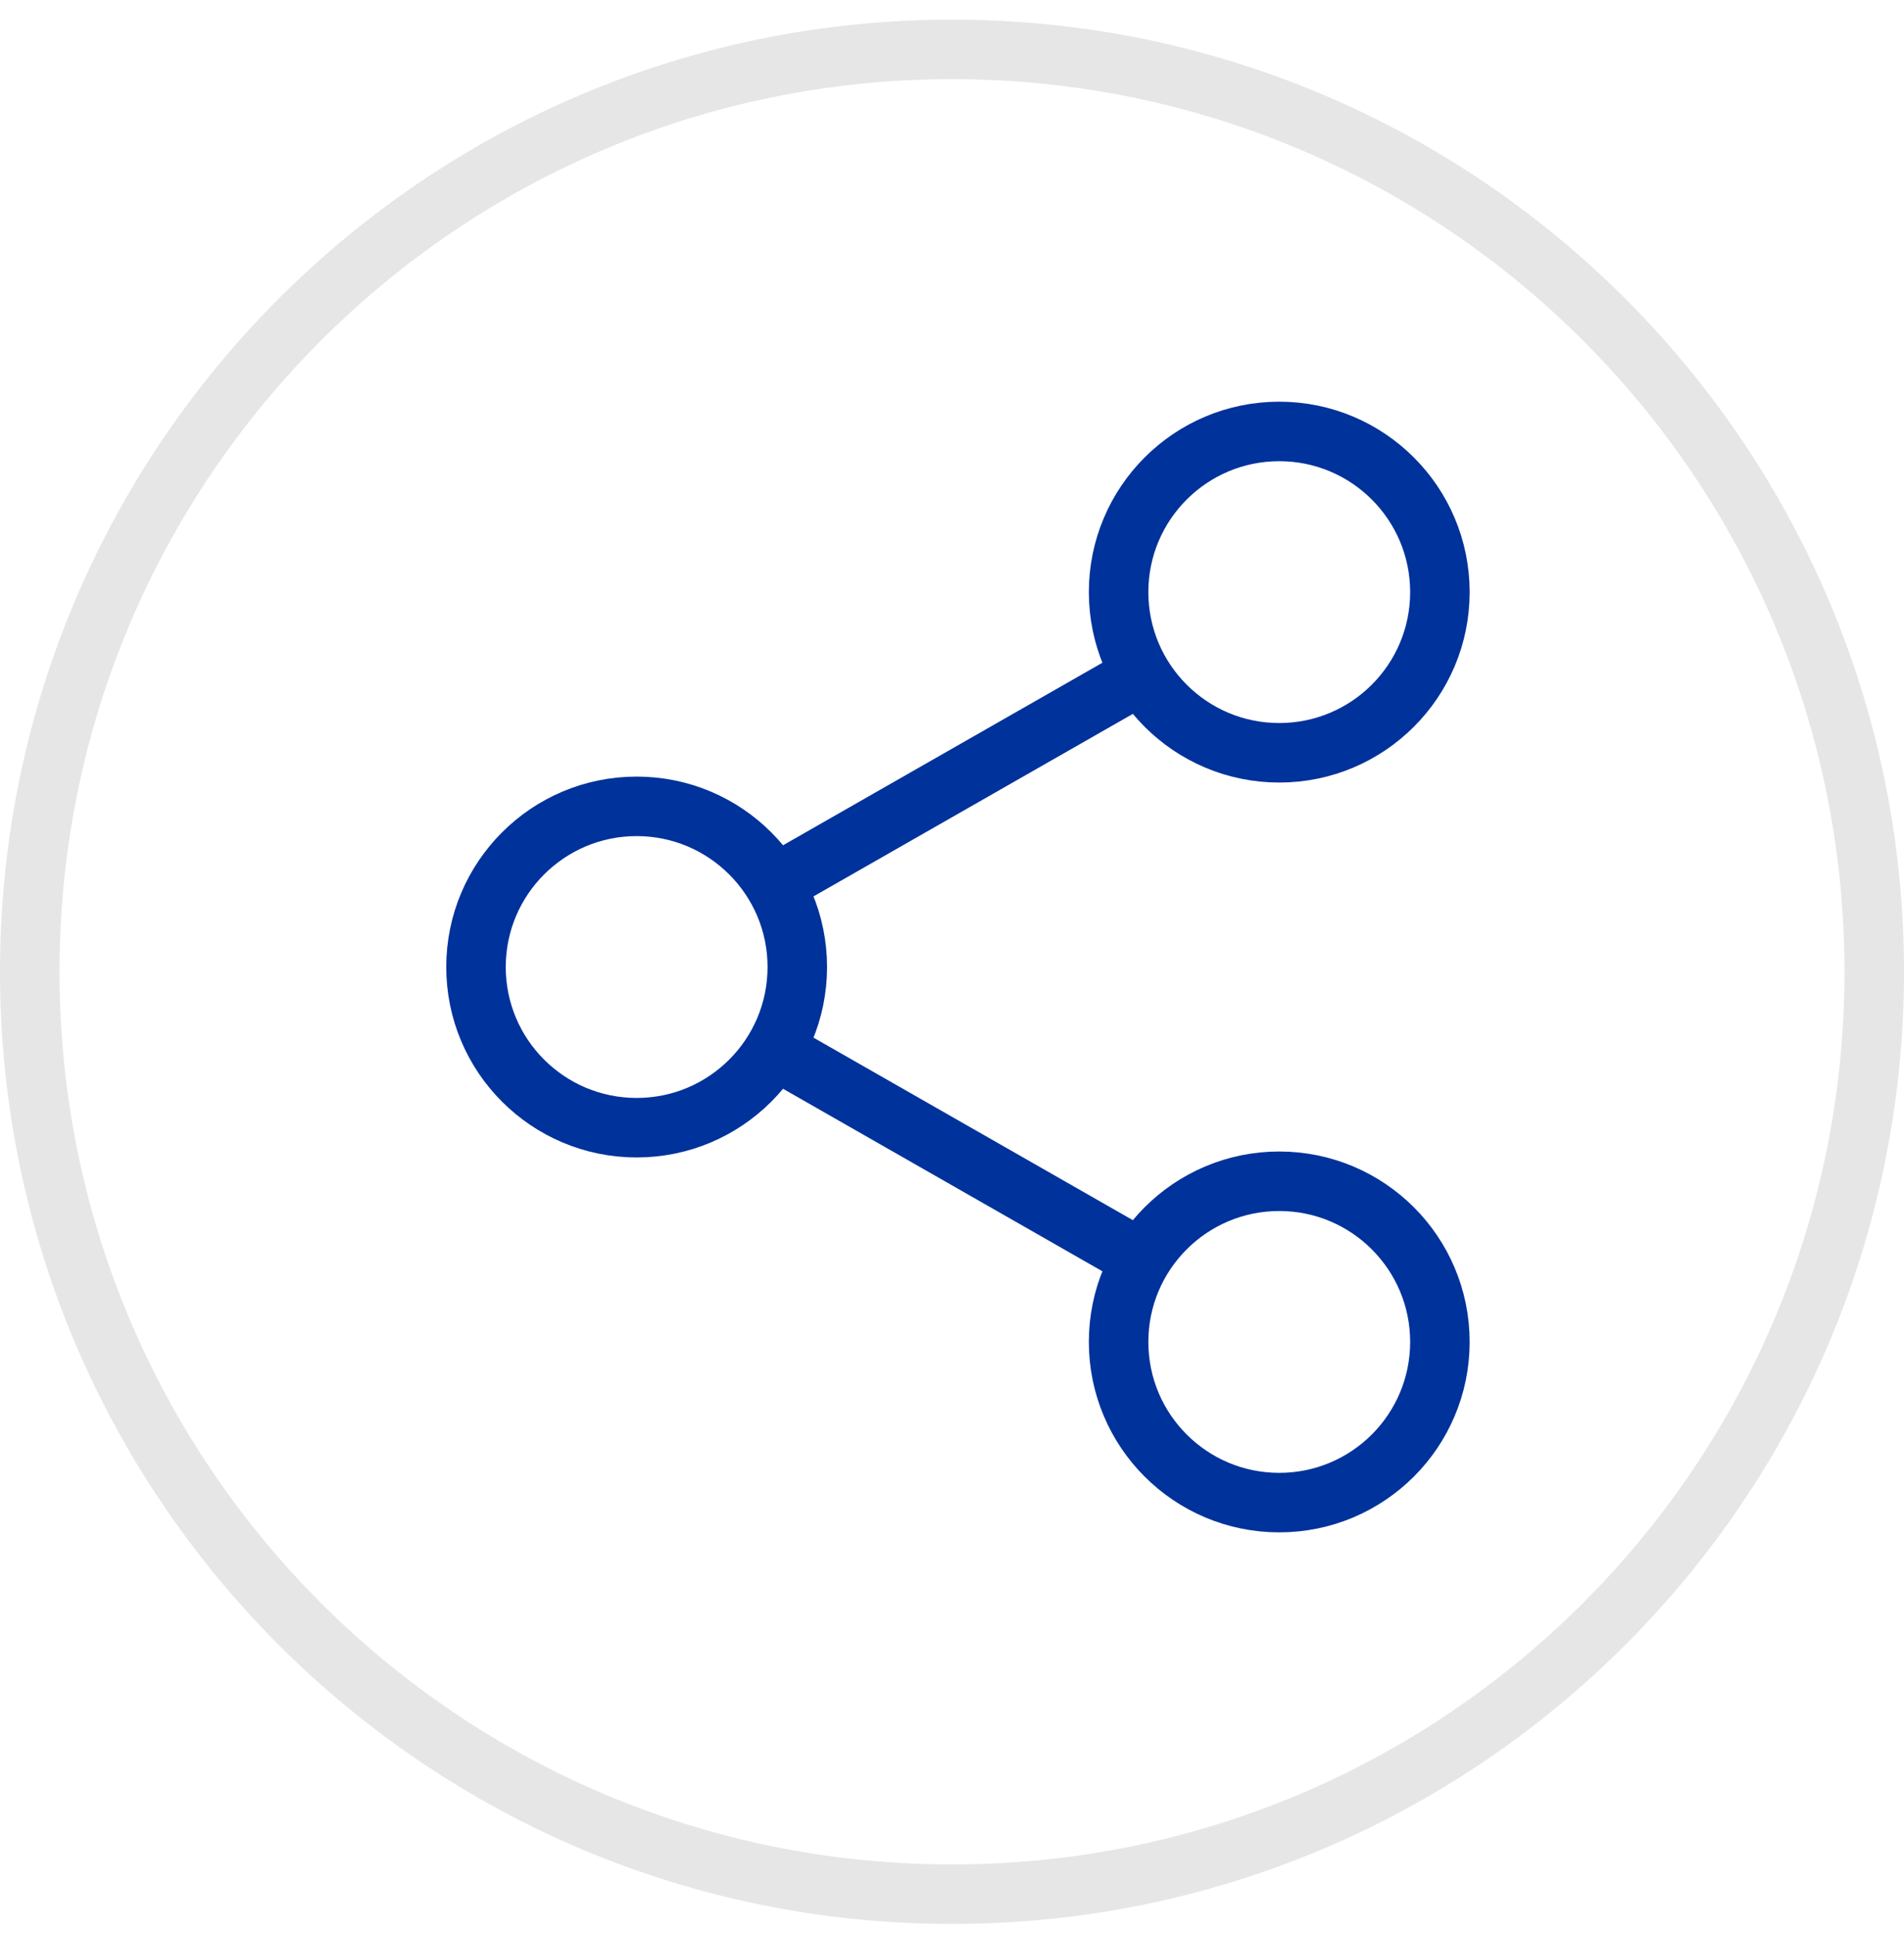 <svg width="64" height="65" viewBox="0 0 64 65" fill="none" xmlns="http://www.w3.org/2000/svg">
<path d="M1 32.66C1 15.539 14.879 1.66 32 1.66C49.121 1.66 63 15.539 63 32.66C63 49.781 49.121 63.66 32 63.66C14.879 63.66 1 49.781 1 32.66Z" stroke="#E6E6E6" stroke-width="2"/>
<path d="M43 50.5C45.982 50.5 48.4 48.083 48.4 45.1C48.4 42.118 45.982 39.7 43 39.7C40.018 39.7 37.6 42.118 37.6 45.1C37.6 48.083 40.018 50.5 43 50.5Z" stroke="#00329B" stroke-width="2" stroke-linecap="round" stroke-linejoin="round"/>
<path d="M43 25.3C45.982 25.3 48.4 22.882 48.4 19.9C48.4 16.918 45.982 14.5 43 14.5C40.018 14.5 37.6 16.918 37.6 19.9C37.6 22.882 40.018 25.3 43 25.3Z" stroke="#00329B" stroke-width="2" stroke-linecap="round" stroke-linejoin="round"/>
<path d="M21.4 37.9C24.382 37.9 26.8 35.483 26.8 32.5C26.8 29.518 24.382 27.1 21.4 27.1C18.418 27.1 16 29.518 16 32.5C16 35.483 18.418 37.9 21.4 37.9Z" stroke="#00329B" stroke-width="2" stroke-linecap="round" stroke-linejoin="round"/>
<path d="M38.5 22.6L25.9 29.8" stroke="#00329B" stroke-width="2"/>
<path d="M25.9 35.2L38.5 42.4" stroke="#00329B" stroke-width="2"/>
</svg>
